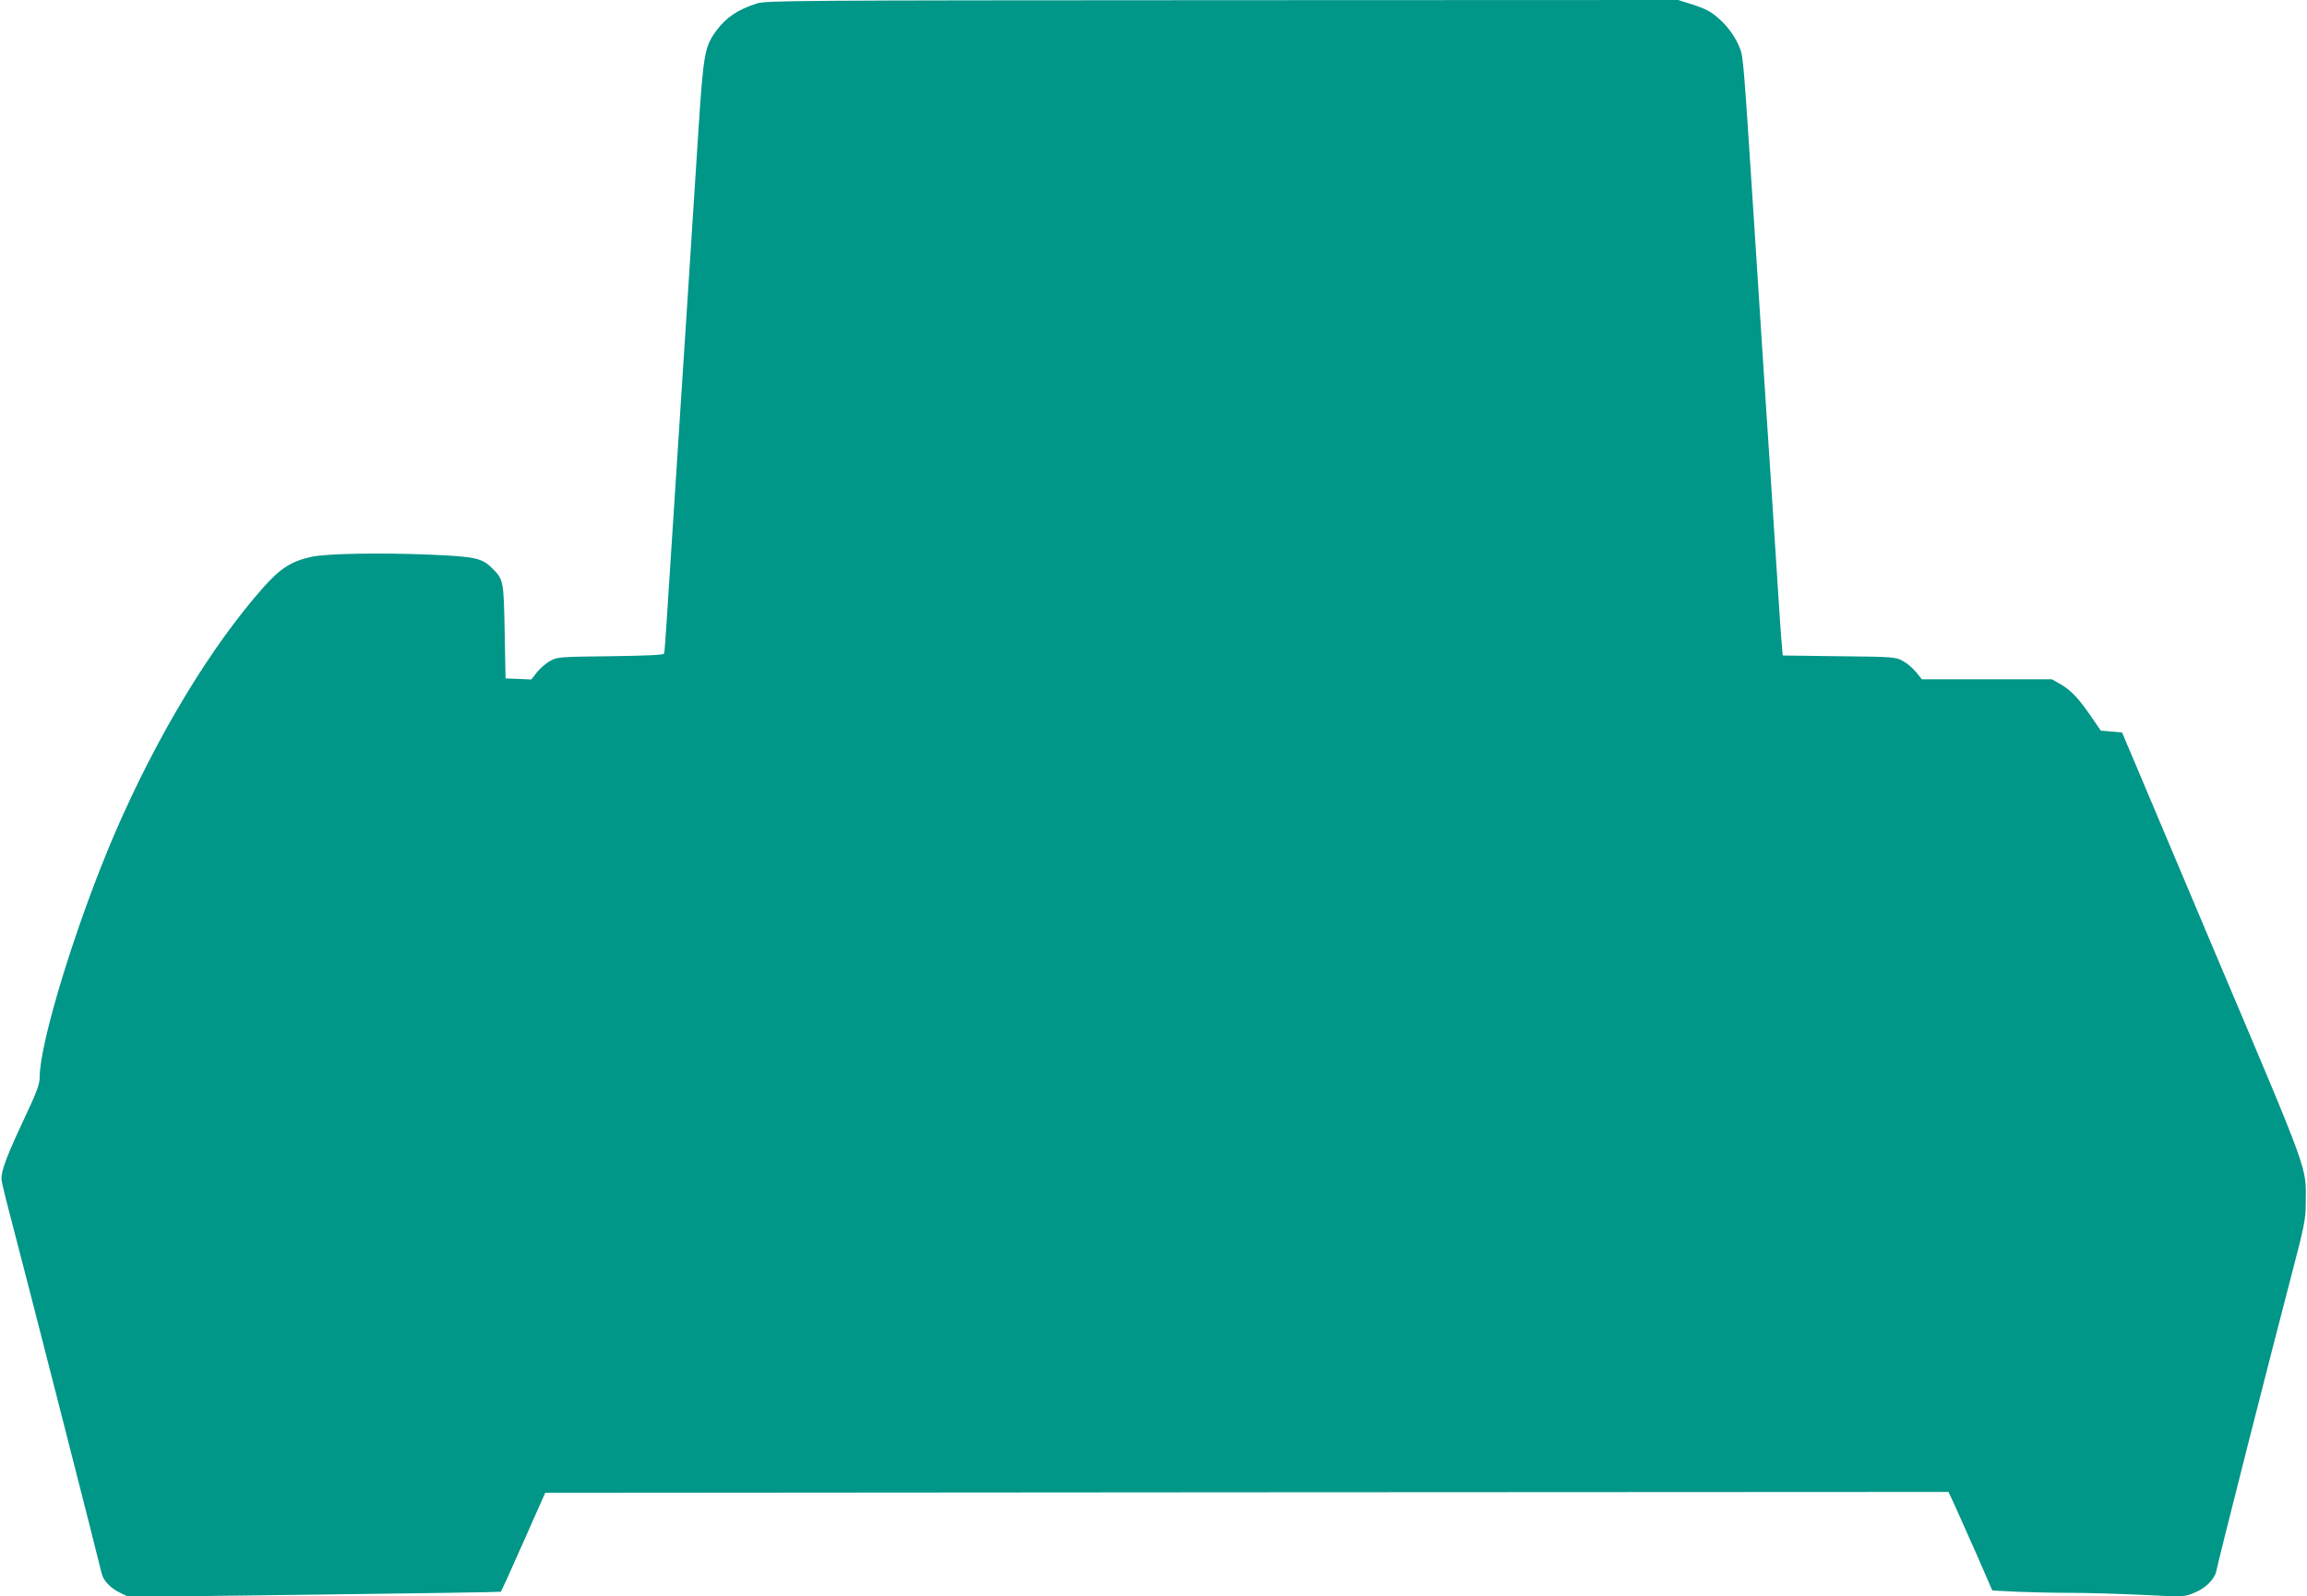 <?xml version="1.0" standalone="no"?>
<!DOCTYPE svg PUBLIC "-//W3C//DTD SVG 20010904//EN"
 "http://www.w3.org/TR/2001/REC-SVG-20010904/DTD/svg10.dtd">
<svg version="1.0" xmlns="http://www.w3.org/2000/svg"
 width="1280pt" height="886pt" viewBox="0 0 1280 886"
 preserveAspectRatio="xMidYMid meet">
<g transform="translate(0,886) scale(0.1,-0.1)"
fill="#009688" stroke="none">
<path d="M4200 8841 c-106 -34 -171 -77 -226 -152 -64 -88 -71 -124 -99 -554
-30 -475 -82 -1266 -95 -1470 -23 -351 -71 -1093 -81 -1250 -6 -93 -12 -175
-14 -182 -3 -8 -86 -12 -297 -15 -279 -3 -295 -4 -334 -25 -23 -12 -56 -41
-74 -63 l-32 -41 -72 3 -71 3 -5 260 c-5 282 -7 289 -67 349 -58 59 -94 67
-352 78 -269 11 -570 6 -651 -12 -112 -24 -173 -63 -266 -167 -293 -329 -594
-828 -827 -1368 -212 -494 -417 -1158 -417 -1356 0 -38 -18 -85 -96 -250 -88
-189 -116 -263 -116 -314 0 -11 29 -130 65 -265 62 -234 479 -1866 491 -1922
9 -40 50 -83 103 -108 l48 -23 1030 13 c567 7 1032 14 1034 16 2 2 59 126 125
276 l121 273 3893 3 3893 2 38 -82 c21 -46 75 -169 122 -274 l83 -191 135 -7
c74 -3 207 -6 295 -6 89 0 267 -5 397 -11 236 -12 237 -12 293 11 61 24 112
74 122 118 18 86 311 1238 417 1642 72 275 80 314 80 400 1 213 34 124 -518
1428 l-501 1187 -59 5 -59 5 -46 67 c-73 108 -118 156 -173 188 l-52 30 -361
0 -361 0 -32 40 c-18 22 -51 50 -74 62 -40 22 -54 23 -354 26 l-312 4 -5 61
c-4 34 -15 204 -26 377 -19 301 -35 539 -80 1225 -11 171 -33 519 -50 775 -56
861 -58 884 -76 931 -23 59 -64 118 -113 162 -48 43 -75 58 -163 86 l-67 21
-2528 -1 c-2374 -1 -2531 -2 -2583 -18z"/>
</g>
</svg>
